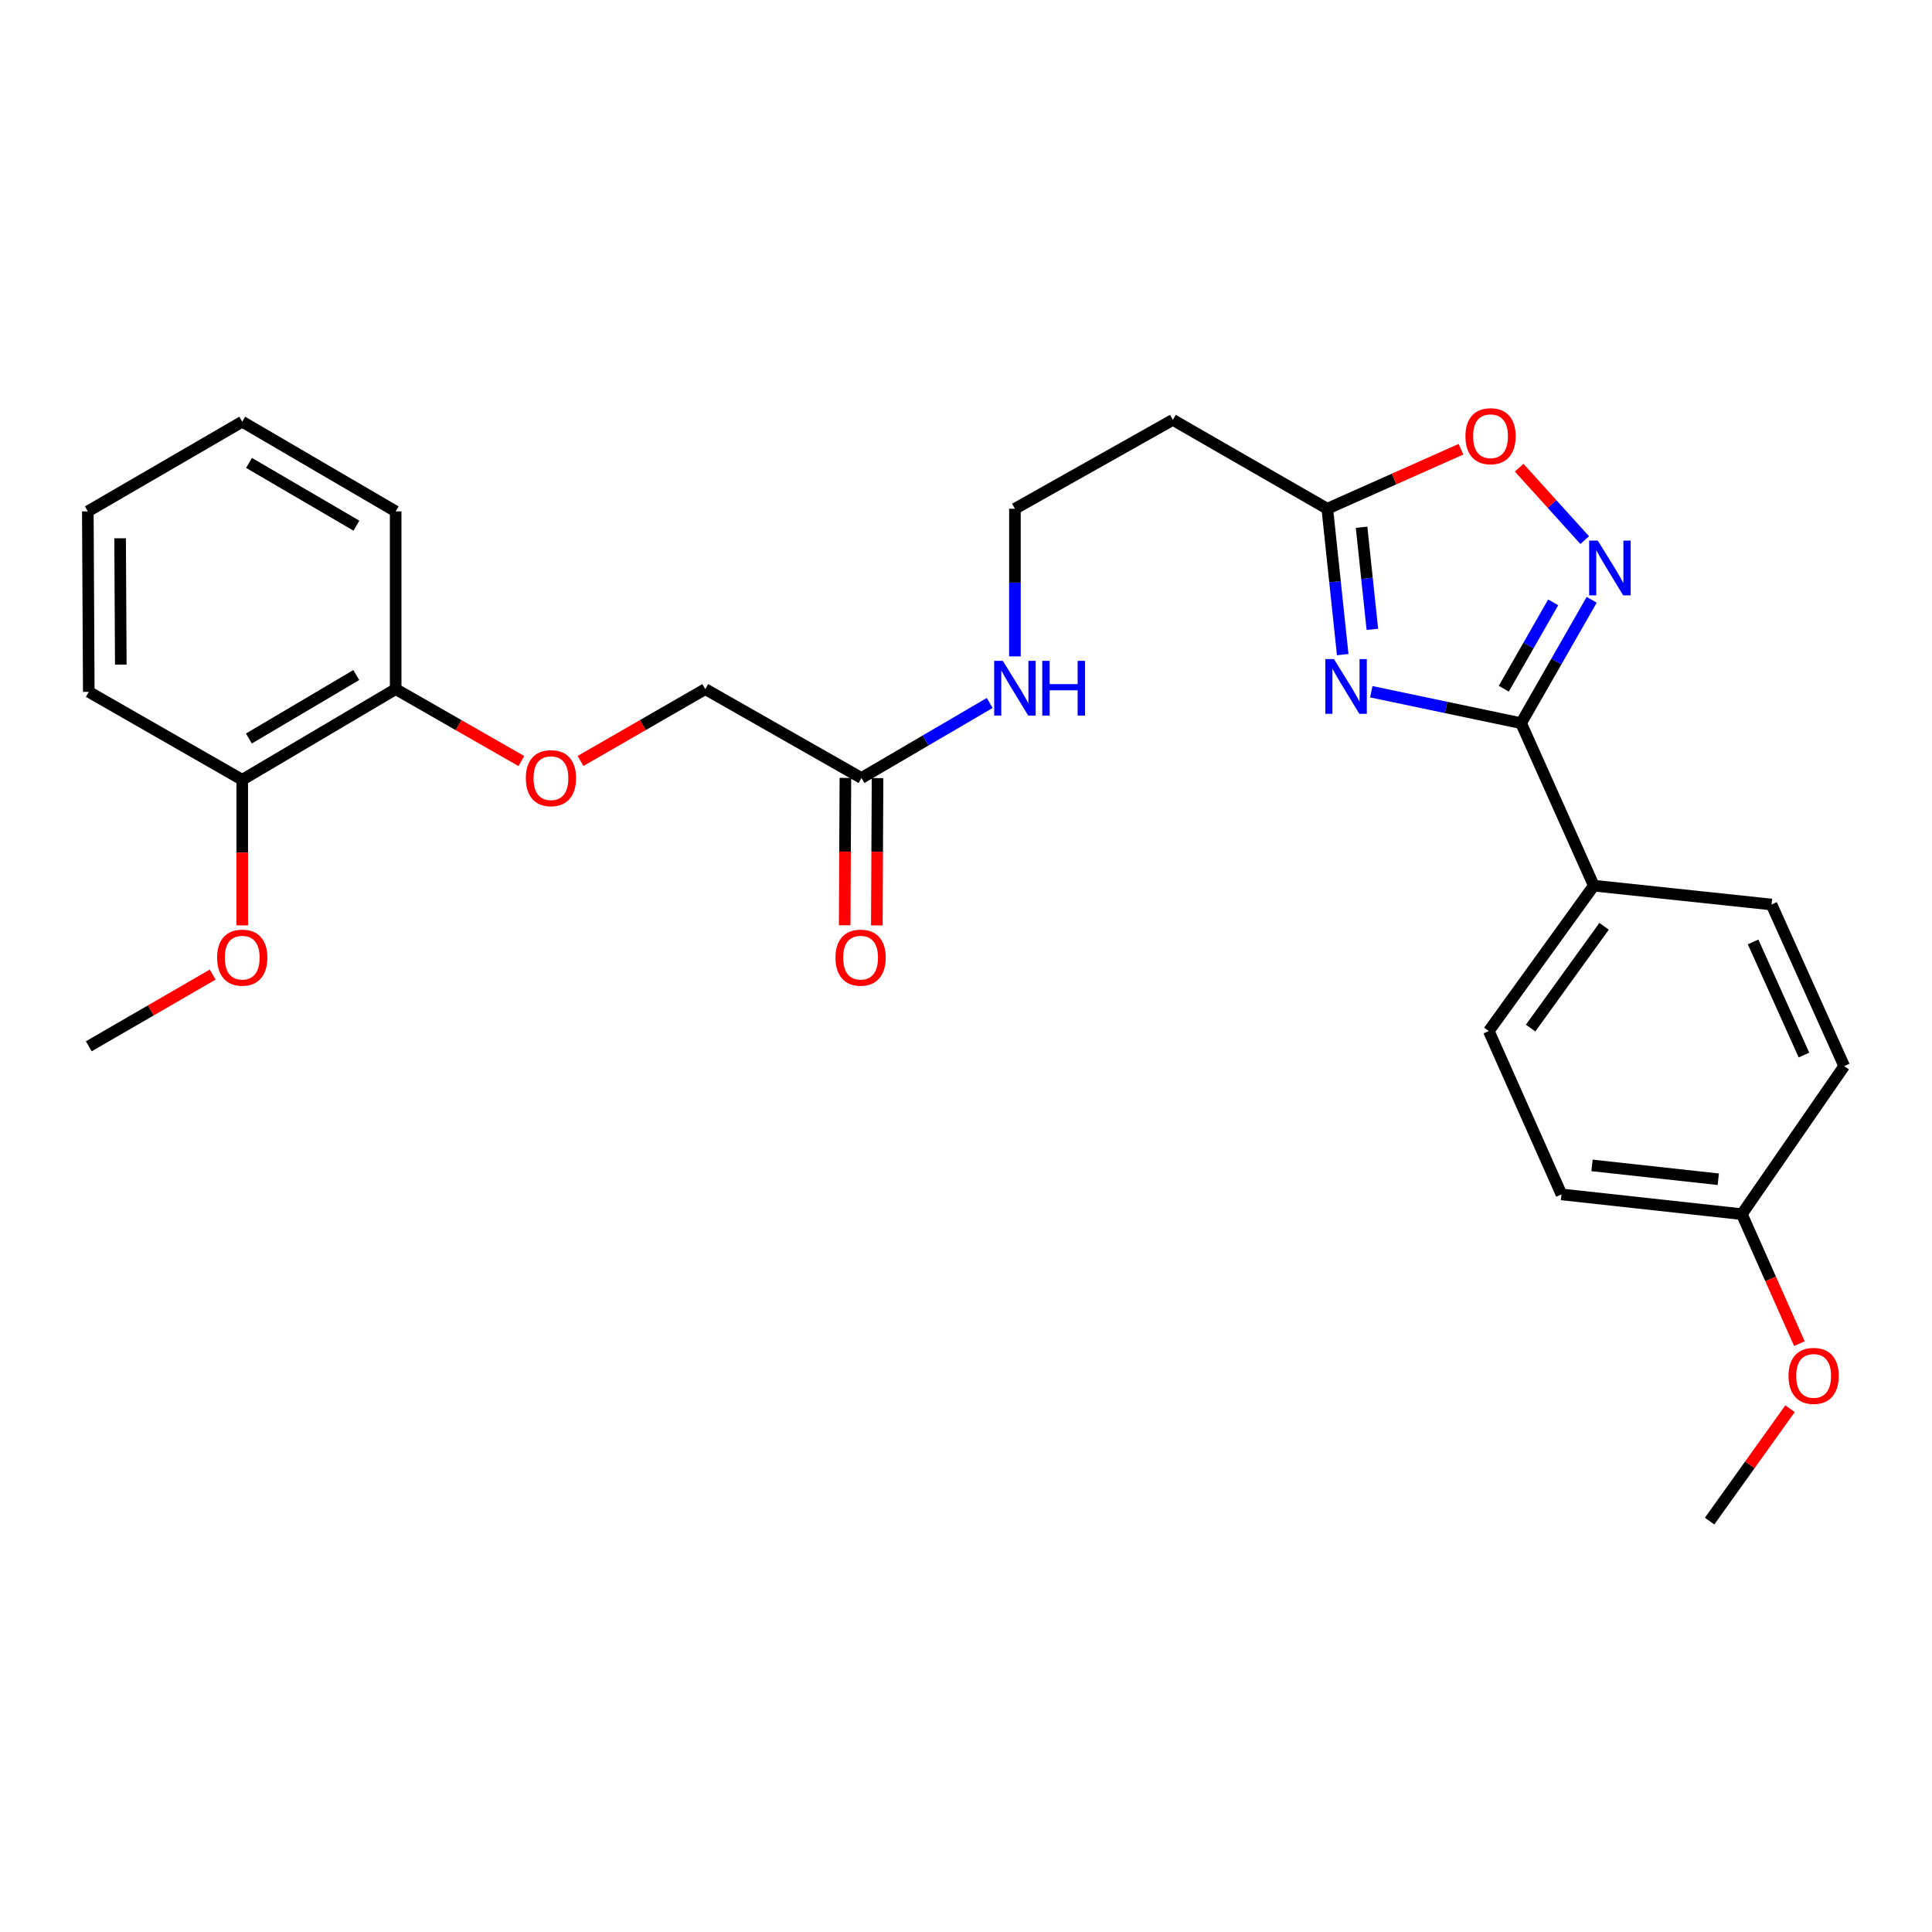 <?xml version='1.0' encoding='iso-8859-1'?>
<svg version='1.1' baseProfile='full'
              xmlns='http://www.w3.org/2000/svg'
                      xmlns:rdkit='http://www.rdkit.org/xml'
                      xmlns:xlink='http://www.w3.org/1999/xlink'
                  xml:space='preserve'
width='1000px' height='1000px' viewBox='0 0 1000 1000'>
<!-- END OF HEADER -->
<rect style='opacity:1.0;fill:#FFFFFF;stroke:none' width='1000' height='1000' x='0' y='0'> </rect>
<path class='bond-0' d='M 709.776,358.042 L 748.546,366.181' style='fill:none;fill-rule:evenodd;stroke:#0000FF;stroke-width:6px;stroke-linecap:butt;stroke-linejoin:miter;stroke-opacity:1' />
<path class='bond-0' d='M 748.546,366.181 L 787.316,374.32' style='fill:none;fill-rule:evenodd;stroke:#000000;stroke-width:6px;stroke-linecap:butt;stroke-linejoin:miter;stroke-opacity:1' />
<path class='bond-2' d='M 694.981,338.83 L 690.993,301.08' style='fill:none;fill-rule:evenodd;stroke:#0000FF;stroke-width:6px;stroke-linecap:butt;stroke-linejoin:miter;stroke-opacity:1' />
<path class='bond-2' d='M 690.993,301.08 L 687.005,263.33' style='fill:none;fill-rule:evenodd;stroke:#000000;stroke-width:6px;stroke-linecap:butt;stroke-linejoin:miter;stroke-opacity:1' />
<path class='bond-2' d='M 710.334,325.757 L 707.543,299.331' style='fill:none;fill-rule:evenodd;stroke:#0000FF;stroke-width:6px;stroke-linecap:butt;stroke-linejoin:miter;stroke-opacity:1' />
<path class='bond-2' d='M 707.543,299.331 L 704.751,272.906' style='fill:none;fill-rule:evenodd;stroke:#000000;stroke-width:6px;stroke-linecap:butt;stroke-linejoin:miter;stroke-opacity:1' />
<path class='bond-1' d='M 787.316,374.32 L 805.587,342.39' style='fill:none;fill-rule:evenodd;stroke:#000000;stroke-width:6px;stroke-linecap:butt;stroke-linejoin:miter;stroke-opacity:1' />
<path class='bond-1' d='M 805.587,342.39 L 823.857,310.461' style='fill:none;fill-rule:evenodd;stroke:#0000FF;stroke-width:6px;stroke-linecap:butt;stroke-linejoin:miter;stroke-opacity:1' />
<path class='bond-1' d='M 778.354,356.476 L 791.143,334.125' style='fill:none;fill-rule:evenodd;stroke:#000000;stroke-width:6px;stroke-linecap:butt;stroke-linejoin:miter;stroke-opacity:1' />
<path class='bond-1' d='M 791.143,334.125 L 803.932,311.775' style='fill:none;fill-rule:evenodd;stroke:#0000FF;stroke-width:6px;stroke-linecap:butt;stroke-linejoin:miter;stroke-opacity:1' />
<path class='bond-4' d='M 787.316,374.32 L 824.945,458.415' style='fill:none;fill-rule:evenodd;stroke:#000000;stroke-width:6px;stroke-linecap:butt;stroke-linejoin:miter;stroke-opacity:1' />
<path class='bond-27' d='M 820.242,279.571 L 803.282,260.825' style='fill:none;fill-rule:evenodd;stroke:#0000FF;stroke-width:6px;stroke-linecap:butt;stroke-linejoin:miter;stroke-opacity:1' />
<path class='bond-27' d='M 803.282,260.825 L 786.323,242.078' style='fill:none;fill-rule:evenodd;stroke:#FF0000;stroke-width:6px;stroke-linecap:butt;stroke-linejoin:miter;stroke-opacity:1' />
<path class='bond-3' d='M 687.005,263.33 L 721.6,247.925' style='fill:none;fill-rule:evenodd;stroke:#000000;stroke-width:6px;stroke-linecap:butt;stroke-linejoin:miter;stroke-opacity:1' />
<path class='bond-3' d='M 721.6,247.925 L 756.194,232.52' style='fill:none;fill-rule:evenodd;stroke:#FF0000;stroke-width:6px;stroke-linecap:butt;stroke-linejoin:miter;stroke-opacity:1' />
<path class='bond-6' d='M 687.005,263.33 L 607.07,217.325' style='fill:none;fill-rule:evenodd;stroke:#000000;stroke-width:6px;stroke-linecap:butt;stroke-linejoin:miter;stroke-opacity:1' />
<path class='bond-11' d='M 824.945,458.415 L 770.601,533.672' style='fill:none;fill-rule:evenodd;stroke:#000000;stroke-width:6px;stroke-linecap:butt;stroke-linejoin:miter;stroke-opacity:1' />
<path class='bond-11' d='M 830.285,479.446 L 792.244,532.126' style='fill:none;fill-rule:evenodd;stroke:#000000;stroke-width:6px;stroke-linecap:butt;stroke-linejoin:miter;stroke-opacity:1' />
<path class='bond-12' d='M 824.945,458.415 L 916.936,468.169' style='fill:none;fill-rule:evenodd;stroke:#000000;stroke-width:6px;stroke-linecap:butt;stroke-linejoin:miter;stroke-opacity:1' />
<path class='bond-5' d='M 445.896,402.694 L 479.089,383.271' style='fill:none;fill-rule:evenodd;stroke:#000000;stroke-width:6px;stroke-linecap:butt;stroke-linejoin:miter;stroke-opacity:1' />
<path class='bond-5' d='M 479.089,383.271 L 512.282,363.848' style='fill:none;fill-rule:evenodd;stroke:#0000FF;stroke-width:6px;stroke-linecap:butt;stroke-linejoin:miter;stroke-opacity:1' />
<path class='bond-9' d='M 437.576,402.653 L 437.39,440.78' style='fill:none;fill-rule:evenodd;stroke:#000000;stroke-width:6px;stroke-linecap:butt;stroke-linejoin:miter;stroke-opacity:1' />
<path class='bond-9' d='M 437.39,440.78 L 437.204,478.907' style='fill:none;fill-rule:evenodd;stroke:#FF0000;stroke-width:6px;stroke-linecap:butt;stroke-linejoin:miter;stroke-opacity:1' />
<path class='bond-9' d='M 454.217,402.734 L 454.031,440.861' style='fill:none;fill-rule:evenodd;stroke:#000000;stroke-width:6px;stroke-linecap:butt;stroke-linejoin:miter;stroke-opacity:1' />
<path class='bond-9' d='M 454.031,440.861 L 453.845,478.989' style='fill:none;fill-rule:evenodd;stroke:#FF0000;stroke-width:6px;stroke-linecap:butt;stroke-linejoin:miter;stroke-opacity:1' />
<path class='bond-14' d='M 445.896,402.694 L 365.056,356.68' style='fill:none;fill-rule:evenodd;stroke:#000000;stroke-width:6px;stroke-linecap:butt;stroke-linejoin:miter;stroke-opacity:1' />
<path class='bond-15' d='M 607.07,217.325 L 525.323,263.33' style='fill:none;fill-rule:evenodd;stroke:#000000;stroke-width:6px;stroke-linecap:butt;stroke-linejoin:miter;stroke-opacity:1' />
<path class='bond-7' d='M 300.472,393.878 L 332.764,375.279' style='fill:none;fill-rule:evenodd;stroke:#FF0000;stroke-width:6px;stroke-linecap:butt;stroke-linejoin:miter;stroke-opacity:1' />
<path class='bond-7' d='M 332.764,375.279 L 365.056,356.68' style='fill:none;fill-rule:evenodd;stroke:#000000;stroke-width:6px;stroke-linecap:butt;stroke-linejoin:miter;stroke-opacity:1' />
<path class='bond-8' d='M 269.852,393.925 L 237.324,375.302' style='fill:none;fill-rule:evenodd;stroke:#FF0000;stroke-width:6px;stroke-linecap:butt;stroke-linejoin:miter;stroke-opacity:1' />
<path class='bond-8' d='M 237.324,375.302 L 204.797,356.68' style='fill:none;fill-rule:evenodd;stroke:#000000;stroke-width:6px;stroke-linecap:butt;stroke-linejoin:miter;stroke-opacity:1' />
<path class='bond-10' d='M 204.797,356.68 L 125.38,403.618' style='fill:none;fill-rule:evenodd;stroke:#000000;stroke-width:6px;stroke-linecap:butt;stroke-linejoin:miter;stroke-opacity:1' />
<path class='bond-10' d='M 184.417,349.394 L 128.825,382.251' style='fill:none;fill-rule:evenodd;stroke:#000000;stroke-width:6px;stroke-linecap:butt;stroke-linejoin:miter;stroke-opacity:1' />
<path class='bond-21' d='M 204.797,356.68 L 204.797,264.689' style='fill:none;fill-rule:evenodd;stroke:#000000;stroke-width:6px;stroke-linecap:butt;stroke-linejoin:miter;stroke-opacity:1' />
<path class='bond-19' d='M 125.38,403.618 L 125.38,441.295' style='fill:none;fill-rule:evenodd;stroke:#000000;stroke-width:6px;stroke-linecap:butt;stroke-linejoin:miter;stroke-opacity:1' />
<path class='bond-19' d='M 125.38,441.295 L 125.38,478.971' style='fill:none;fill-rule:evenodd;stroke:#FF0000;stroke-width:6px;stroke-linecap:butt;stroke-linejoin:miter;stroke-opacity:1' />
<path class='bond-22' d='M 125.38,403.618 L 45.954,358.103' style='fill:none;fill-rule:evenodd;stroke:#000000;stroke-width:6px;stroke-linecap:butt;stroke-linejoin:miter;stroke-opacity:1' />
<path class='bond-18' d='M 770.601,533.672 L 808.22,618.22' style='fill:none;fill-rule:evenodd;stroke:#000000;stroke-width:6px;stroke-linecap:butt;stroke-linejoin:miter;stroke-opacity:1' />
<path class='bond-17' d='M 916.936,468.169 L 954.545,551.811' style='fill:none;fill-rule:evenodd;stroke:#000000;stroke-width:6px;stroke-linecap:butt;stroke-linejoin:miter;stroke-opacity:1' />
<path class='bond-17' d='M 907.399,487.54 L 933.726,546.089' style='fill:none;fill-rule:evenodd;stroke:#000000;stroke-width:6px;stroke-linecap:butt;stroke-linejoin:miter;stroke-opacity:1' />
<path class='bond-13' d='M 525.323,339.735 L 525.323,301.533' style='fill:none;fill-rule:evenodd;stroke:#0000FF;stroke-width:6px;stroke-linecap:butt;stroke-linejoin:miter;stroke-opacity:1' />
<path class='bond-13' d='M 525.323,301.533 L 525.323,263.33' style='fill:none;fill-rule:evenodd;stroke:#000000;stroke-width:6px;stroke-linecap:butt;stroke-linejoin:miter;stroke-opacity:1' />
<path class='bond-16' d='M 901.579,628.445 L 954.545,551.811' style='fill:none;fill-rule:evenodd;stroke:#000000;stroke-width:6px;stroke-linecap:butt;stroke-linejoin:miter;stroke-opacity:1' />
<path class='bond-20' d='M 901.579,628.445 L 916.468,661.958' style='fill:none;fill-rule:evenodd;stroke:#000000;stroke-width:6px;stroke-linecap:butt;stroke-linejoin:miter;stroke-opacity:1' />
<path class='bond-20' d='M 916.468,661.958 L 931.357,695.471' style='fill:none;fill-rule:evenodd;stroke:#FF0000;stroke-width:6px;stroke-linecap:butt;stroke-linejoin:miter;stroke-opacity:1' />
<path class='bond-28' d='M 901.579,628.445 L 808.22,618.22' style='fill:none;fill-rule:evenodd;stroke:#000000;stroke-width:6px;stroke-linecap:butt;stroke-linejoin:miter;stroke-opacity:1' />
<path class='bond-28' d='M 889.387,610.369 L 824.036,603.211' style='fill:none;fill-rule:evenodd;stroke:#000000;stroke-width:6px;stroke-linecap:butt;stroke-linejoin:miter;stroke-opacity:1' />
<path class='bond-23' d='M 110.086,504.442 L 78.02,523' style='fill:none;fill-rule:evenodd;stroke:#FF0000;stroke-width:6px;stroke-linecap:butt;stroke-linejoin:miter;stroke-opacity:1' />
<path class='bond-23' d='M 78.02,523 L 45.954,541.558' style='fill:none;fill-rule:evenodd;stroke:#000000;stroke-width:6px;stroke-linecap:butt;stroke-linejoin:miter;stroke-opacity:1' />
<path class='bond-24' d='M 926.515,729.152 L 905.699,758.234' style='fill:none;fill-rule:evenodd;stroke:#FF0000;stroke-width:6px;stroke-linecap:butt;stroke-linejoin:miter;stroke-opacity:1' />
<path class='bond-24' d='M 905.699,758.234 L 884.882,787.317' style='fill:none;fill-rule:evenodd;stroke:#000000;stroke-width:6px;stroke-linecap:butt;stroke-linejoin:miter;stroke-opacity:1' />
<path class='bond-25' d='M 204.797,264.689 L 125.38,218.277' style='fill:none;fill-rule:evenodd;stroke:#000000;stroke-width:6px;stroke-linecap:butt;stroke-linejoin:miter;stroke-opacity:1' />
<path class='bond-25' d='M 184.488,272.095 L 128.896,239.607' style='fill:none;fill-rule:evenodd;stroke:#000000;stroke-width:6px;stroke-linecap:butt;stroke-linejoin:miter;stroke-opacity:1' />
<path class='bond-29' d='M 45.954,358.103 L 45.455,264.689' style='fill:none;fill-rule:evenodd;stroke:#000000;stroke-width:6px;stroke-linecap:butt;stroke-linejoin:miter;stroke-opacity:1' />
<path class='bond-29' d='M 62.52,344.002 L 62.171,278.612' style='fill:none;fill-rule:evenodd;stroke:#000000;stroke-width:6px;stroke-linecap:butt;stroke-linejoin:miter;stroke-opacity:1' />
<path class='bond-26' d='M 125.38,218.277 L 45.455,264.689' style='fill:none;fill-rule:evenodd;stroke:#000000;stroke-width:6px;stroke-linecap:butt;stroke-linejoin:miter;stroke-opacity:1' />
<path  class='atom-0' d='M 690.462 341.142
L 699.742 356.142
Q 700.662 357.622, 702.142 360.302
Q 703.622 362.982, 703.702 363.142
L 703.702 341.142
L 707.462 341.142
L 707.462 369.462
L 703.582 369.462
L 693.622 353.062
Q 692.462 351.142, 691.222 348.942
Q 690.022 346.742, 689.662 346.062
L 689.662 369.462
L 685.982 369.462
L 685.982 341.142
L 690.462 341.142
' fill='#0000FF'/>
<path  class='atom-2' d='M 827.024 279.827
L 836.304 294.827
Q 837.224 296.307, 838.704 298.987
Q 840.184 301.667, 840.264 301.827
L 840.264 279.827
L 844.024 279.827
L 844.024 308.147
L 840.144 308.147
L 830.184 291.747
Q 829.024 289.827, 827.784 287.627
Q 826.584 285.427, 826.224 284.747
L 826.224 308.147
L 822.544 308.147
L 822.544 279.827
L 827.024 279.827
' fill='#0000FF'/>
<path  class='atom-4' d='M 758.507 225.781
Q 758.507 218.981, 761.867 215.181
Q 765.227 211.381, 771.507 211.381
Q 777.787 211.381, 781.147 215.181
Q 784.507 218.981, 784.507 225.781
Q 784.507 232.661, 781.107 236.581
Q 777.707 240.461, 771.507 240.461
Q 765.267 240.461, 761.867 236.581
Q 758.507 232.701, 758.507 225.781
M 771.507 237.261
Q 775.827 237.261, 778.147 234.381
Q 780.507 231.461, 780.507 225.781
Q 780.507 220.221, 778.147 217.421
Q 775.827 214.581, 771.507 214.581
Q 767.187 214.581, 764.827 217.381
Q 762.507 220.181, 762.507 225.781
Q 762.507 231.501, 764.827 234.381
Q 767.187 237.261, 771.507 237.261
' fill='#FF0000'/>
<path  class='atom-8' d='M 272.167 402.774
Q 272.167 395.974, 275.527 392.174
Q 278.887 388.374, 285.167 388.374
Q 291.447 388.374, 294.807 392.174
Q 298.167 395.974, 298.167 402.774
Q 298.167 409.654, 294.767 413.574
Q 291.367 417.454, 285.167 417.454
Q 278.927 417.454, 275.527 413.574
Q 272.167 409.694, 272.167 402.774
M 285.167 414.254
Q 289.487 414.254, 291.807 411.374
Q 294.167 408.454, 294.167 402.774
Q 294.167 397.214, 291.807 394.414
Q 289.487 391.574, 285.167 391.574
Q 280.847 391.574, 278.487 394.374
Q 276.167 397.174, 276.167 402.774
Q 276.167 408.494, 278.487 411.374
Q 280.847 414.254, 285.167 414.254
' fill='#FF0000'/>
<path  class='atom-10' d='M 432.443 495.67
Q 432.443 488.87, 435.803 485.07
Q 439.163 481.27, 445.443 481.27
Q 451.723 481.27, 455.083 485.07
Q 458.443 488.87, 458.443 495.67
Q 458.443 502.55, 455.043 506.47
Q 451.643 510.35, 445.443 510.35
Q 439.203 510.35, 435.803 506.47
Q 432.443 502.59, 432.443 495.67
M 445.443 507.15
Q 449.763 507.15, 452.083 504.27
Q 454.443 501.35, 454.443 495.67
Q 454.443 490.11, 452.083 487.31
Q 449.763 484.47, 445.443 484.47
Q 441.123 484.47, 438.763 487.27
Q 436.443 490.07, 436.443 495.67
Q 436.443 501.39, 438.763 504.27
Q 441.123 507.15, 445.443 507.15
' fill='#FF0000'/>
<path  class='atom-14' d='M 519.063 342.057
L 528.343 357.057
Q 529.263 358.537, 530.743 361.217
Q 532.223 363.897, 532.303 364.057
L 532.303 342.057
L 536.063 342.057
L 536.063 370.377
L 532.183 370.377
L 522.223 353.977
Q 521.063 352.057, 519.823 349.857
Q 518.623 347.657, 518.263 346.977
L 518.263 370.377
L 514.583 370.377
L 514.583 342.057
L 519.063 342.057
' fill='#0000FF'/>
<path  class='atom-14' d='M 539.463 342.057
L 543.303 342.057
L 543.303 354.097
L 557.783 354.097
L 557.783 342.057
L 561.623 342.057
L 561.623 370.377
L 557.783 370.377
L 557.783 357.297
L 543.303 357.297
L 543.303 370.377
L 539.463 370.377
L 539.463 342.057
' fill='#0000FF'/>
<path  class='atom-20' d='M 112.38 495.67
Q 112.38 488.87, 115.74 485.07
Q 119.1 481.27, 125.38 481.27
Q 131.66 481.27, 135.02 485.07
Q 138.38 488.87, 138.38 495.67
Q 138.38 502.55, 134.98 506.47
Q 131.58 510.35, 125.38 510.35
Q 119.14 510.35, 115.74 506.47
Q 112.38 502.59, 112.38 495.67
M 125.38 507.15
Q 129.7 507.15, 132.02 504.27
Q 134.38 501.35, 134.38 495.67
Q 134.38 490.11, 132.02 487.31
Q 129.7 484.47, 125.38 484.47
Q 121.06 484.47, 118.7 487.27
Q 116.38 490.07, 116.38 495.67
Q 116.38 501.39, 118.7 504.27
Q 121.06 507.15, 125.38 507.15
' fill='#FF0000'/>
<path  class='atom-21' d='M 925.736 712.158
Q 925.736 705.358, 929.096 701.558
Q 932.456 697.758, 938.736 697.758
Q 945.016 697.758, 948.376 701.558
Q 951.736 705.358, 951.736 712.158
Q 951.736 719.038, 948.336 722.958
Q 944.936 726.838, 938.736 726.838
Q 932.496 726.838, 929.096 722.958
Q 925.736 719.078, 925.736 712.158
M 938.736 723.638
Q 943.056 723.638, 945.376 720.758
Q 947.736 717.838, 947.736 712.158
Q 947.736 706.598, 945.376 703.798
Q 943.056 700.958, 938.736 700.958
Q 934.416 700.958, 932.056 703.758
Q 929.736 706.558, 929.736 712.158
Q 929.736 717.878, 932.056 720.758
Q 934.416 723.638, 938.736 723.638
' fill='#FF0000'/>
</svg>
